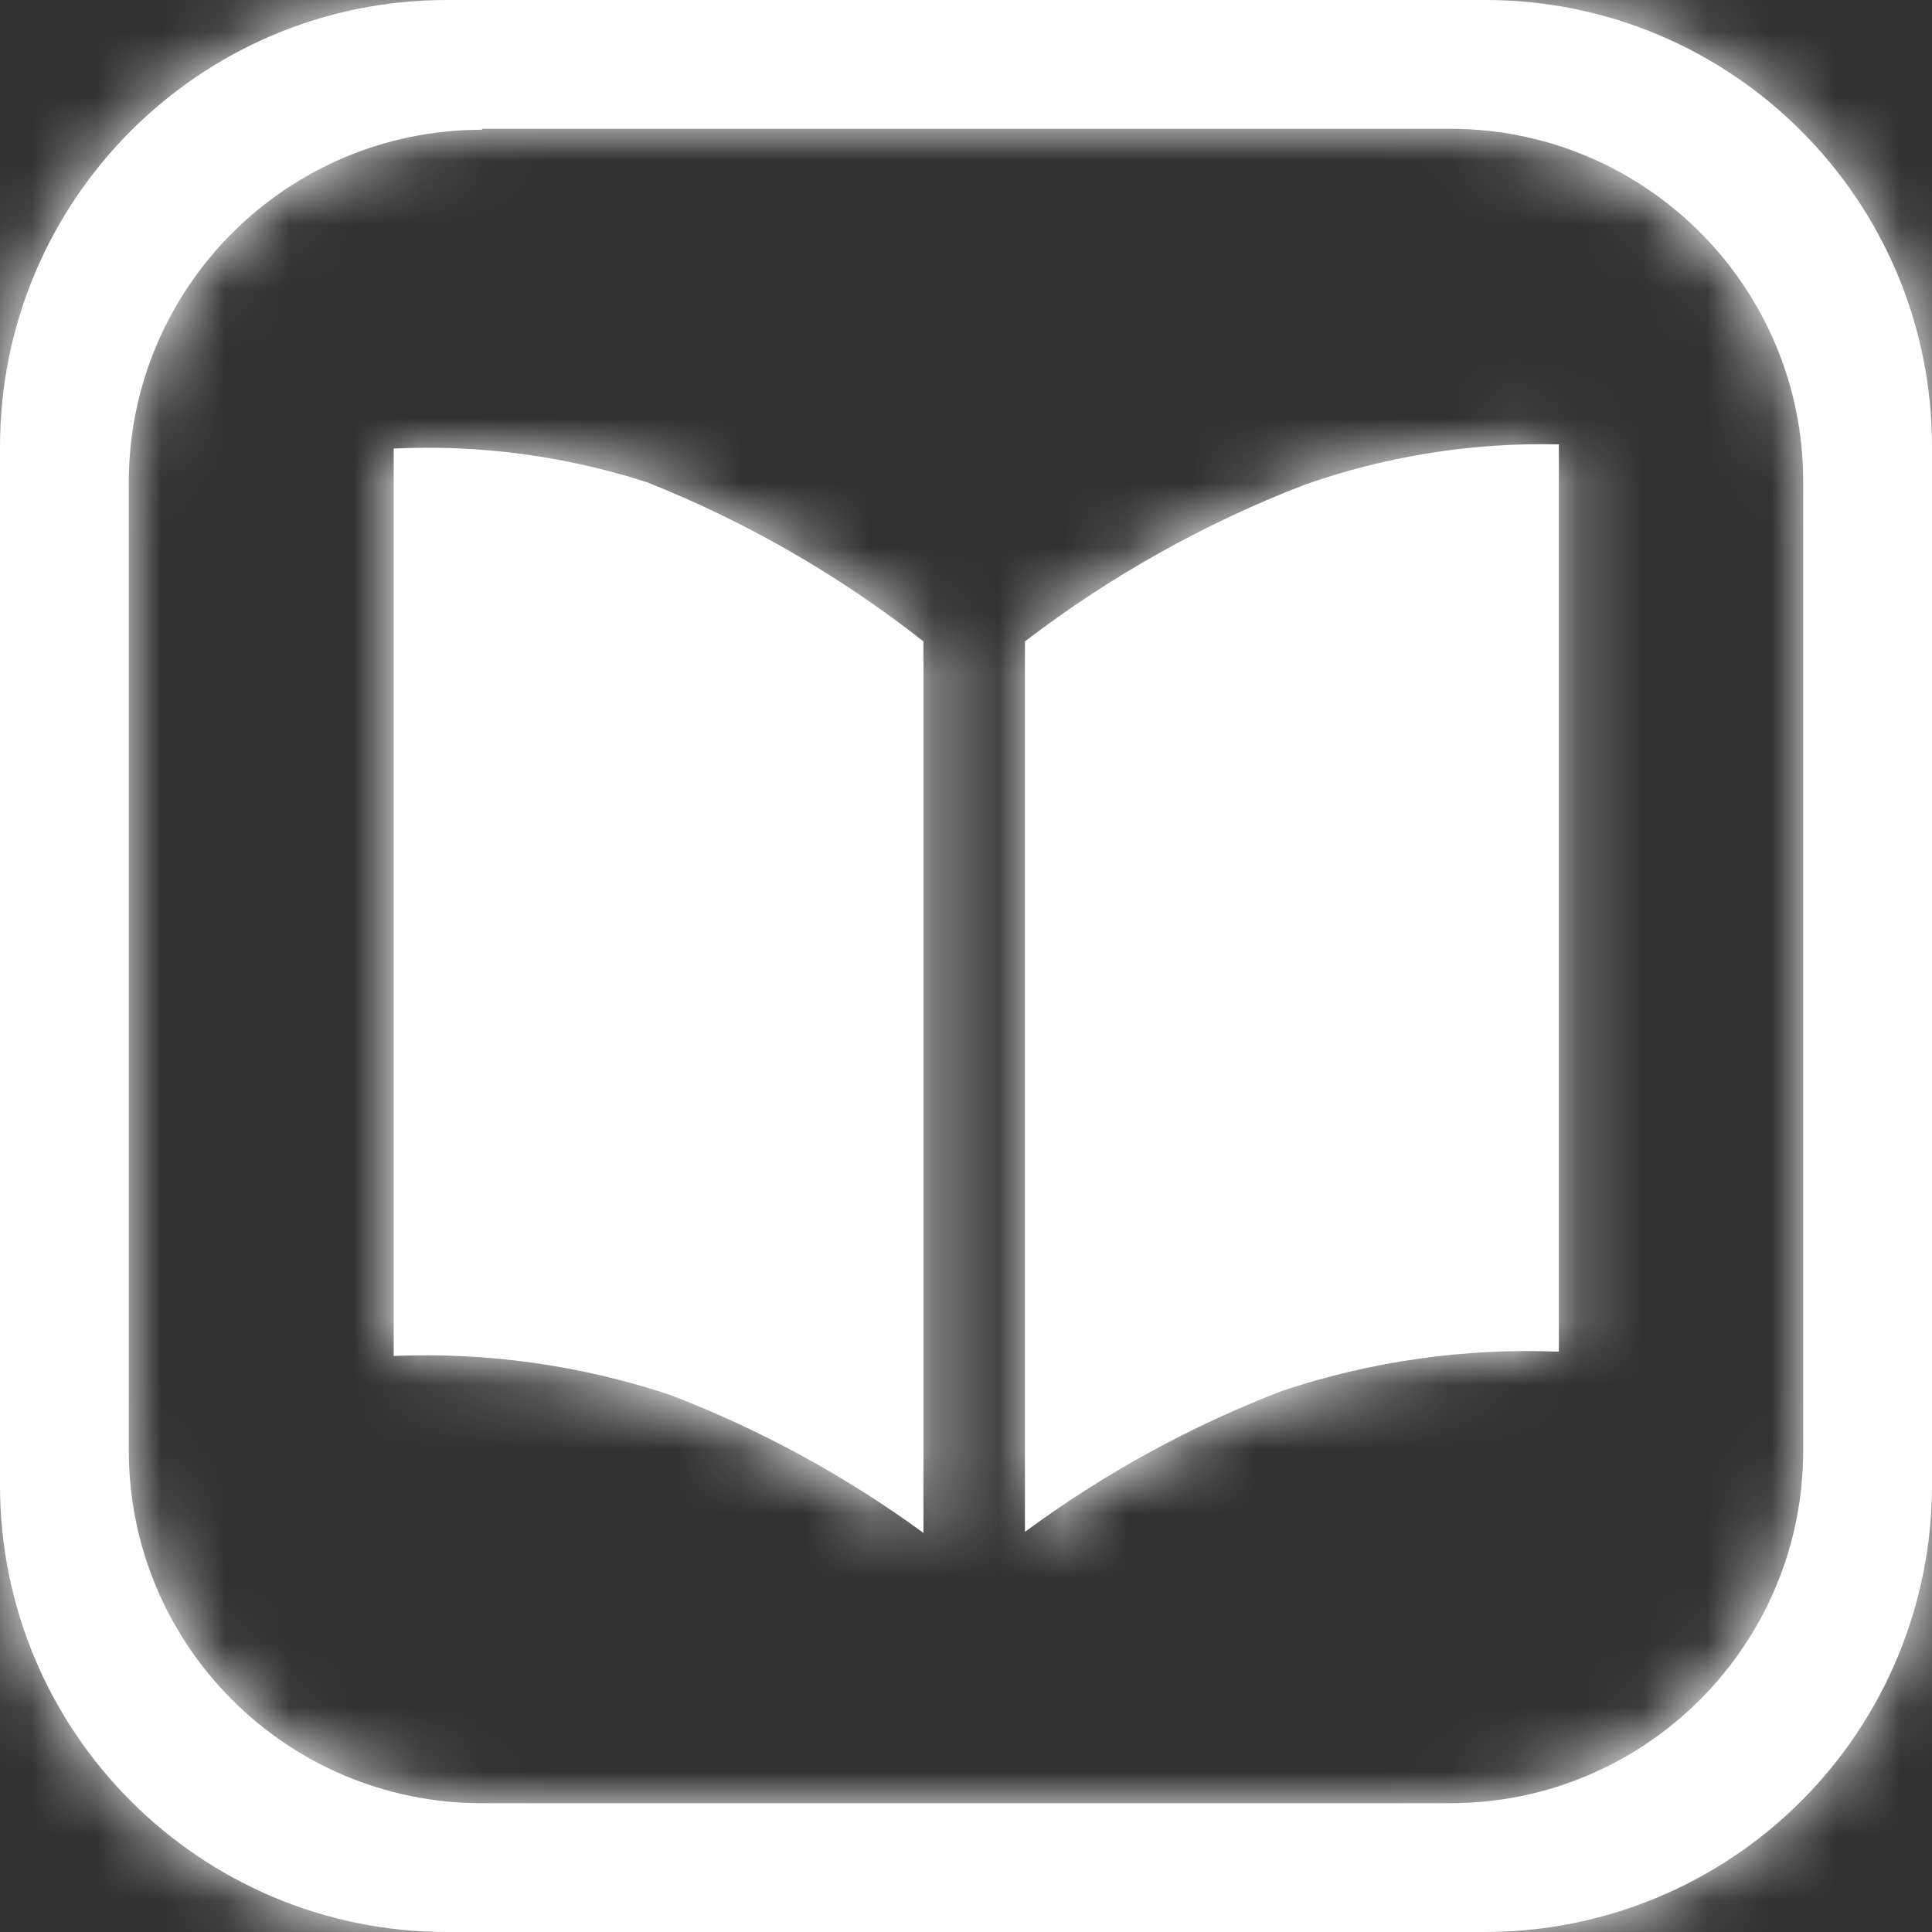 <svg xmlns="http://www.w3.org/2000/svg" xmlns:xlink="http://www.w3.org/1999/xlink" width="30" height="30" viewBox="0 0 30 30">
  <rect x="0" y="0" width="30" height="30" fill="#333333" stroke="none"/>
  <defs>
    <path id="white-100-a" d="M23.046,30 L6.938,30 C3.106,30 0,26.894 0,23.062 L0,6.938 C0,3.106 3.106,0 6.938,0 L23.062,0 C26.894,0 30,3.106 30,6.938 L30,23.062 C30,24.905 29.267,26.672 27.962,27.974 C26.658,29.275 24.889,30.004 23.046,30 Z M7.481,2.015 C4.454,2.015 2,4.467 2,7.492 L2,22.522 C2,25.548 4.454,28 7.481,28 L22.519,28 C25.546,28 28,25.548 28,22.522 L28,7.478 C28,4.452 25.546,2 22.519,2 L7.495,2 L7.481,2.015 Z M6.113,6.965 C7.446,6.901 8.778,7.079 10.049,7.489 C11.589,8.101 13.034,8.934 14.34,9.96 L14.34,23.804 C13.128,22.917 11.804,22.196 10.405,21.66 C9.022,21.2 7.568,20.995 6.113,21.055 L6.113,6.965 Z M20.271,7.522 C21.536,7.079 22.869,6.869 24.206,6.9 L24.206,20.989 C22.752,20.93 21.298,21.135 19.915,21.595 C18.491,22.142 17.146,22.879 15.915,23.787 L15.915,9.96 C17.245,8.942 18.712,8.121 20.271,7.522 Z"/>
  </defs>
  <g fill="none" fill-rule="evenodd">
    <mask id="white-100-b" fill="#fff">
      <use xlink:href="#white-100-a"/>
    </mask>
    <use fill="#FFF" fill-rule="nonzero" xlink:href="#white-100-a"/>
    <g fill="#FFF" mask="url(#white-100-b)">
      <rect width="30" height="30"/>
    </g>
  </g>
</svg>
